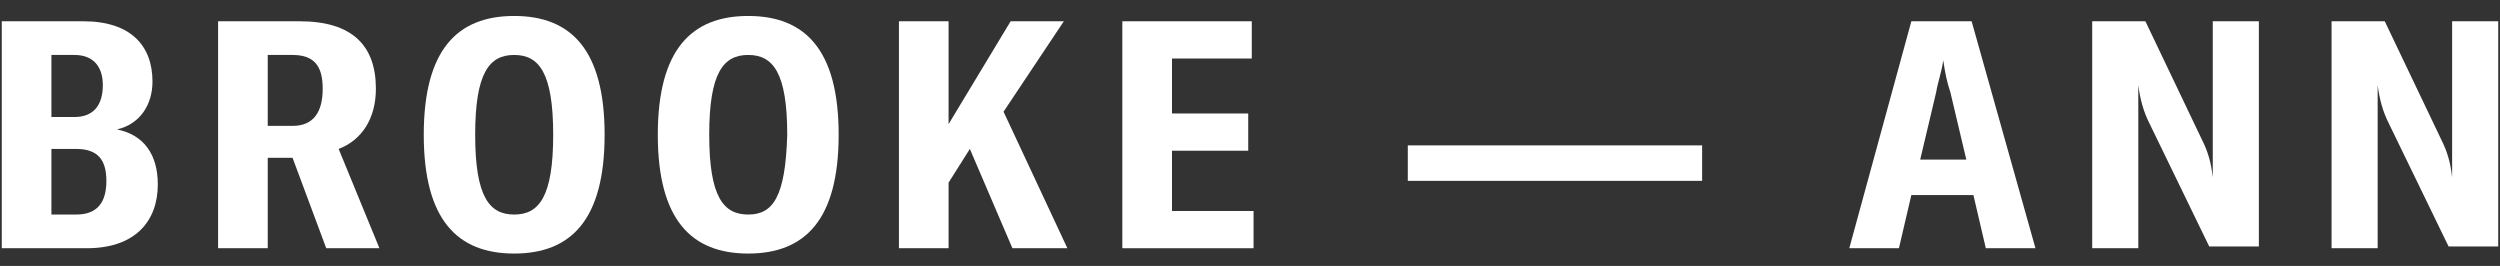 <?xml version="1.0" encoding="utf-8"?>
<!-- Generator: Adobe Illustrator 25.0.0, SVG Export Plug-In . SVG Version: 6.00 Build 0)  -->
<svg version="1.1" id="Layer_1" xmlns="http://www.w3.org/2000/svg" xmlns:xlink="http://www.w3.org/1999/xlink" x="0px" y="0px"
	 viewBox="0 0 141 15" style="enable-background:new 0 0 141 15;" xml:space="preserve">
<rect x="0" y="0" width="141" height="15" fill="#333333" stroke="none"/>
<style type="text/css">
	.st0{fill:#FFFFFF;}
</style>
<path class="st0" d="M6.6,7.3c1.3-0.3,2-1.4,2-2.7c0-2-1.2-3.4-3.9-3.4H0.1V14h4.8c2.7,0,4-1.5,4-3.6C8.9,8.7,8.1,7.6,6.6,7.3z
	 M4.2,3.1c1.1,0,1.6,0.7,1.6,1.7c0,1.1-0.5,1.8-1.6,1.8H2.9V3.1H4.2z M4.3,12.1H2.9V8.4h1.4C5.5,8.4,6,9,6,10.2
	C6,11.4,5.5,12.1,4.3,12.1z"/>
<path class="st0" d="M18.4,14h3l-2.3-5.6c1.3-0.5,2.1-1.7,2.1-3.4c0-2.4-1.3-3.8-4.3-3.8h-4.6V14h2.8V8.9h1.4L18.4,14z M15.1,7.1v-4
	h1.4c1.2,0,1.7,0.6,1.7,1.9c0,1.3-0.5,2.1-1.7,2.1H15.1z"/>
<path class="st0" d="M29,14.3c3.2,0,5.1-1.9,5.1-6.7c0-4.8-1.9-6.7-5.1-6.7c-3.2,0-5.1,1.9-5.1,6.7C23.9,12.4,25.8,14.3,29,14.3z
	 M29,12.1c-1.4,0-2.2-1-2.2-4.5c0-3.5,0.8-4.5,2.2-4.5c1.4,0,2.2,1,2.2,4.5C31.2,11.1,30.4,12.1,29,12.1z"/>
<path class="st0" d="M42.2,14.3c3.2,0,5.1-1.9,5.1-6.7c0-4.8-1.9-6.7-5.1-6.7c-3.2,0-5.1,1.9-5.1,6.7C37.1,12.4,39,14.3,42.2,14.3z
	 M42.2,12.1c-1.4,0-2.2-1-2.2-4.5c0-3.5,0.8-4.5,2.2-4.5c1.4,0,2.2,1,2.2,4.5C44.3,11.1,43.6,12.1,42.2,12.1z"/>
<path class="st0" d="M57.1,14h3.1l-3.6-7.7L60,1.2H57L53.5,7V1.2h-2.8V14h2.8v-3.7l1.2-1.9L57.1,14z"/>
<path class="st0" d="M66.1,11.9V8.5h4.3V6.4h-4.3V3.3h4.5V1.2h-7.3V14h7.4v-2.1H66.1z"/>
<path class="st0" d="M79.4,10.2v-2H96v2H79.4z"/>
<path class="st0" d="M112,14h2.8l-3.6-12.8h-3.4L104.3,14h2.8l0.7-3h3.5L112,14z M108.3,9l0.9-3.8c0.1-0.6,0.3-1.1,0.4-1.8h0
	c0.1,0.7,0.2,1.2,0.4,1.8l0.9,3.8H108.3z"/>
<path class="st0" d="M118,14h2.6V7.3c0-0.9,0-1.8,0-2.5h0c0.1,0.8,0.3,1.5,0.6,2.1l3.4,7h2.8V1.2h-2.6v6.2c0,0.9,0,1.7,0,2.6h0
	c-0.1-0.9-0.3-1.5-0.6-2.1L121,1.2h-3V14z"/>
<path class="st0" d="M131.5,14h2.6V7.3c0-0.9,0-1.8,0-2.5h0c0.1,0.8,0.3,1.5,0.6,2.1l3.4,7h2.8V1.2h-2.6v6.2c0,0.9,0,1.7,0,2.6h0
	c-0.1-0.9-0.3-1.5-0.6-2.1l-3.2-6.7h-3V14z"/>
</svg>
